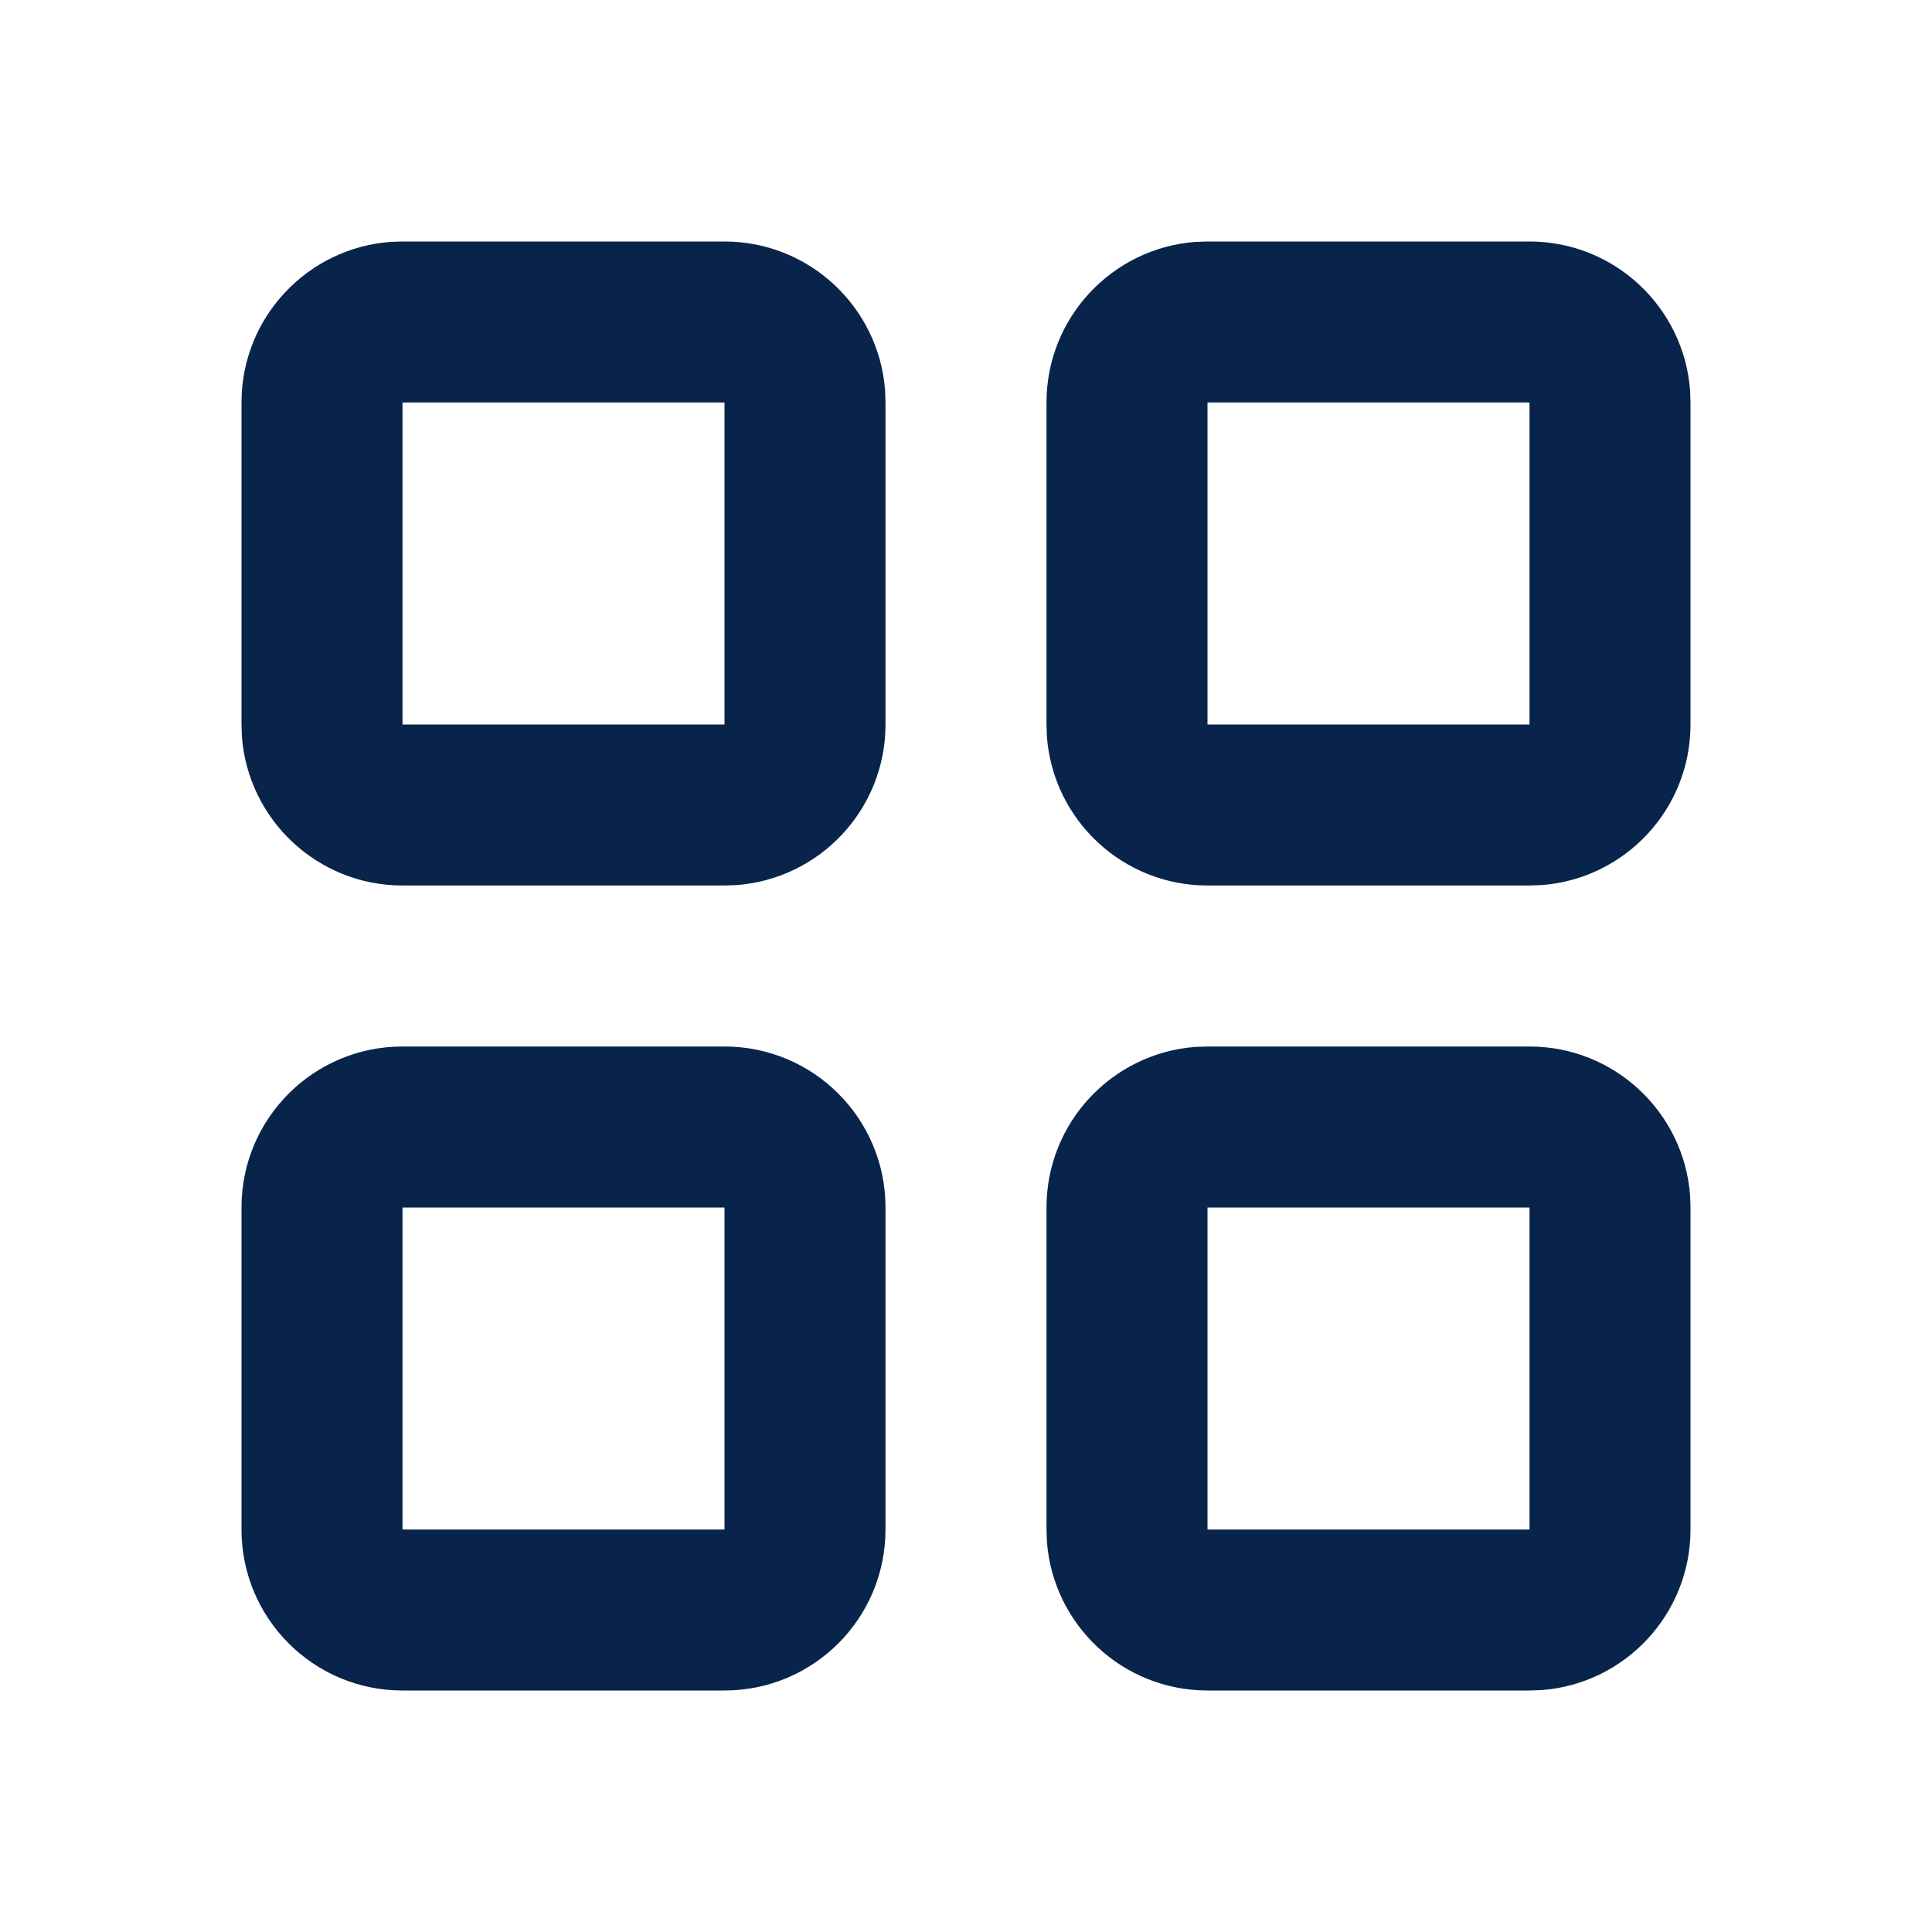 <?xml version="1.0" encoding="UTF-8"?>
<!-- Uploaded to: SVG Repo, www.svgrepo.com, Generator: SVG Repo Mixer Tools -->
<svg width="800px" height="800px" viewBox="0 0 24 24" version="1.1" xmlns="http://www.w3.org/2000/svg" xmlns:xlink="http://www.w3.org/1999/xlink">
    <title>grid_line</title>
    <g id="页面-1" stroke="none" stroke-width="1" fill="none" fill-rule="evenodd">
        <g id="System" transform="translate(-576, 0)">
            <g id="grid_line" transform="translate(576, 0)">
                <path d="M24,0 L24,24 L0,24 L0,0 L24,0 Z M12.593,23.258 L12.582,23.26 L12.511,23.295 L12.492,23.299 L12.492,23.299 L12.477,23.295 L12.406,23.26 C12.396,23.256 12.387,23.259 12.382,23.265 L12.378,23.276 L12.361,23.703 L12.366,23.723 L12.377,23.736 L12.48,23.81 L12.495,23.814 L12.495,23.814 L12.507,23.81 L12.611,23.736 L12.623,23.72 L12.623,23.72 L12.627,23.703 L12.61,23.276 C12.608,23.266 12.601,23.259 12.593,23.258 L12.593,23.258 Z M12.858,23.145 L12.845,23.147 L12.66,23.24 L12.65,23.25 L12.65,23.25 L12.647,23.261 L12.665,23.691 L12.67,23.703 L12.67,23.703 L12.678,23.71 L12.879,23.803 C12.891,23.807 12.902,23.803 12.908,23.795 L12.912,23.781 L12.878,23.167 C12.875,23.155 12.867,23.147 12.858,23.145 L12.858,23.145 Z M12.143,23.147 C12.133,23.142 12.122,23.145 12.116,23.153 L12.11,23.167 L12.076,23.781 C12.075,23.793 12.083,23.802 12.093,23.805 L12.108,23.803 L12.309,23.71 L12.319,23.702 L12.319,23.702 L12.323,23.691 L12.34,23.261 L12.337,23.249 L12.337,23.249 L12.328,23.24 L12.143,23.147 Z" id="MingCute" fill-rule="nonzero">
</path>
                <path d="M9,13 C10.105,13 11,13.895 11,15 L11,19 C11,20.105 10.105,21 9,21 L5,21 C3.895,21 3,20.105 3,19 L3,15 C3,13.895 3.895,13 5,13 L9,13 Z M19,13 C20.054,13 20.918,13.816 20.995,14.851 L21,15 L21,19 C21,20.054 20.184,20.918 19.149,20.995 L19,21 L15,21 C13.946,21 13.082,20.184 13.005,19.149 L13,19 L13,15 C13,13.946 13.816,13.082 14.851,13.005 L15,13 L19,13 Z M9,15 L5,15 L5,19 L9,19 L9,15 Z M19,15 L15,15 L15,19 L19,19 L19,15 Z M19,3 C20.054,3 20.918,3.816 20.995,4.851 L21,5 L21,9 C21,10.054 20.184,10.918 19.149,10.995 L19,11 L15,11 C13.946,11 13.082,10.184 13.005,9.149 L13,9 L13,5 C13,3.946 13.816,3.082 14.851,3.005 L15,3 L19,3 Z M9,3 C10.054,3 10.918,3.816 10.995,4.851 L11,5 L11,9 C11,10.054 10.184,10.918 9.149,10.995 L9,11 L5,11 C3.946,11 3.082,10.184 3.005,9.149 L3,9 L3,5 C3,3.946 3.816,3.082 4.851,3.005 L5,3 L9,3 Z M19,5 L15,5 L15,9 L19,9 L19,5 Z M9,5 L5,5 L5,9 L9,9 L9,5 Z" id="形状" fill="#09244B">
</path>
            </g>
        </g>
    </g>
</svg>